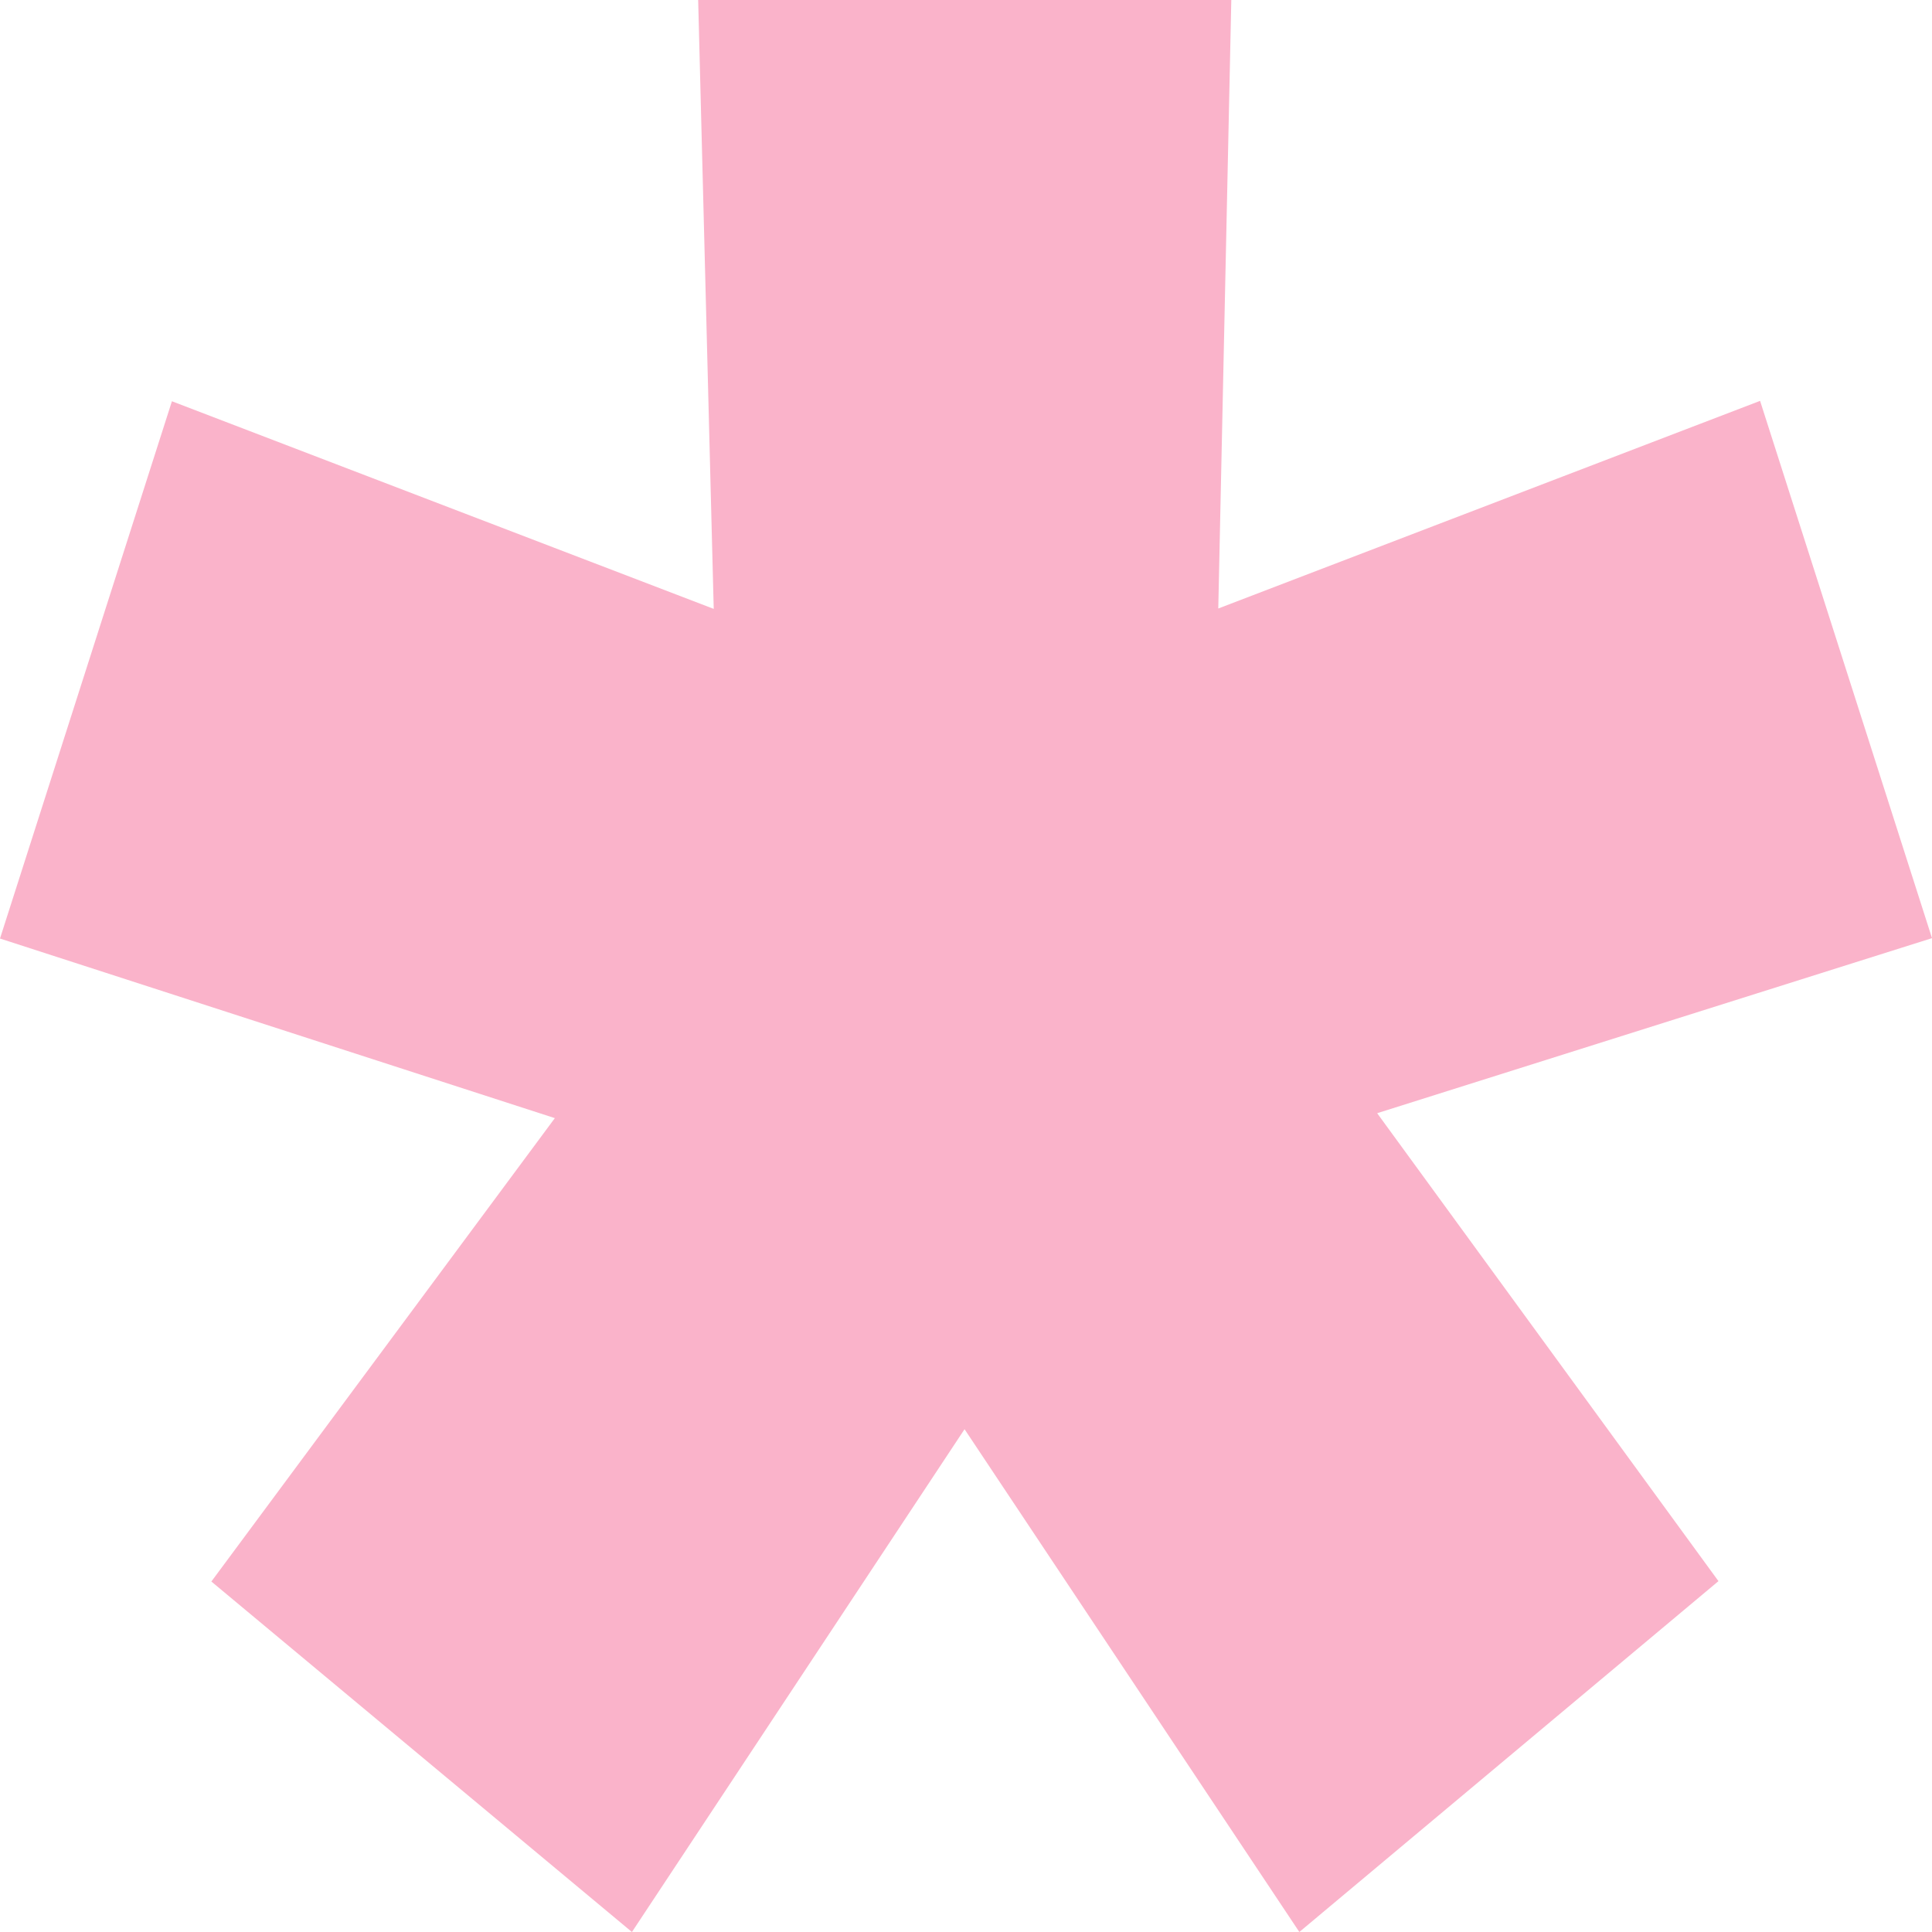<svg width="125" height="125" viewBox="0 0 125 125" fill="none" xmlns="http://www.w3.org/2000/svg">
<path d="M35.898 72.343L0 60.723L11.123 25.961L46.178 39.395L45.171 0H79.665L78.822 39.37L113.877 25.936L125 60.698L89.102 72.024L111.184 102.299L84.067 125L62.406 92.469L40.886 125L13.675 102.324L35.898 72.343Z" fill="#FAB3CA"/>
</svg>
